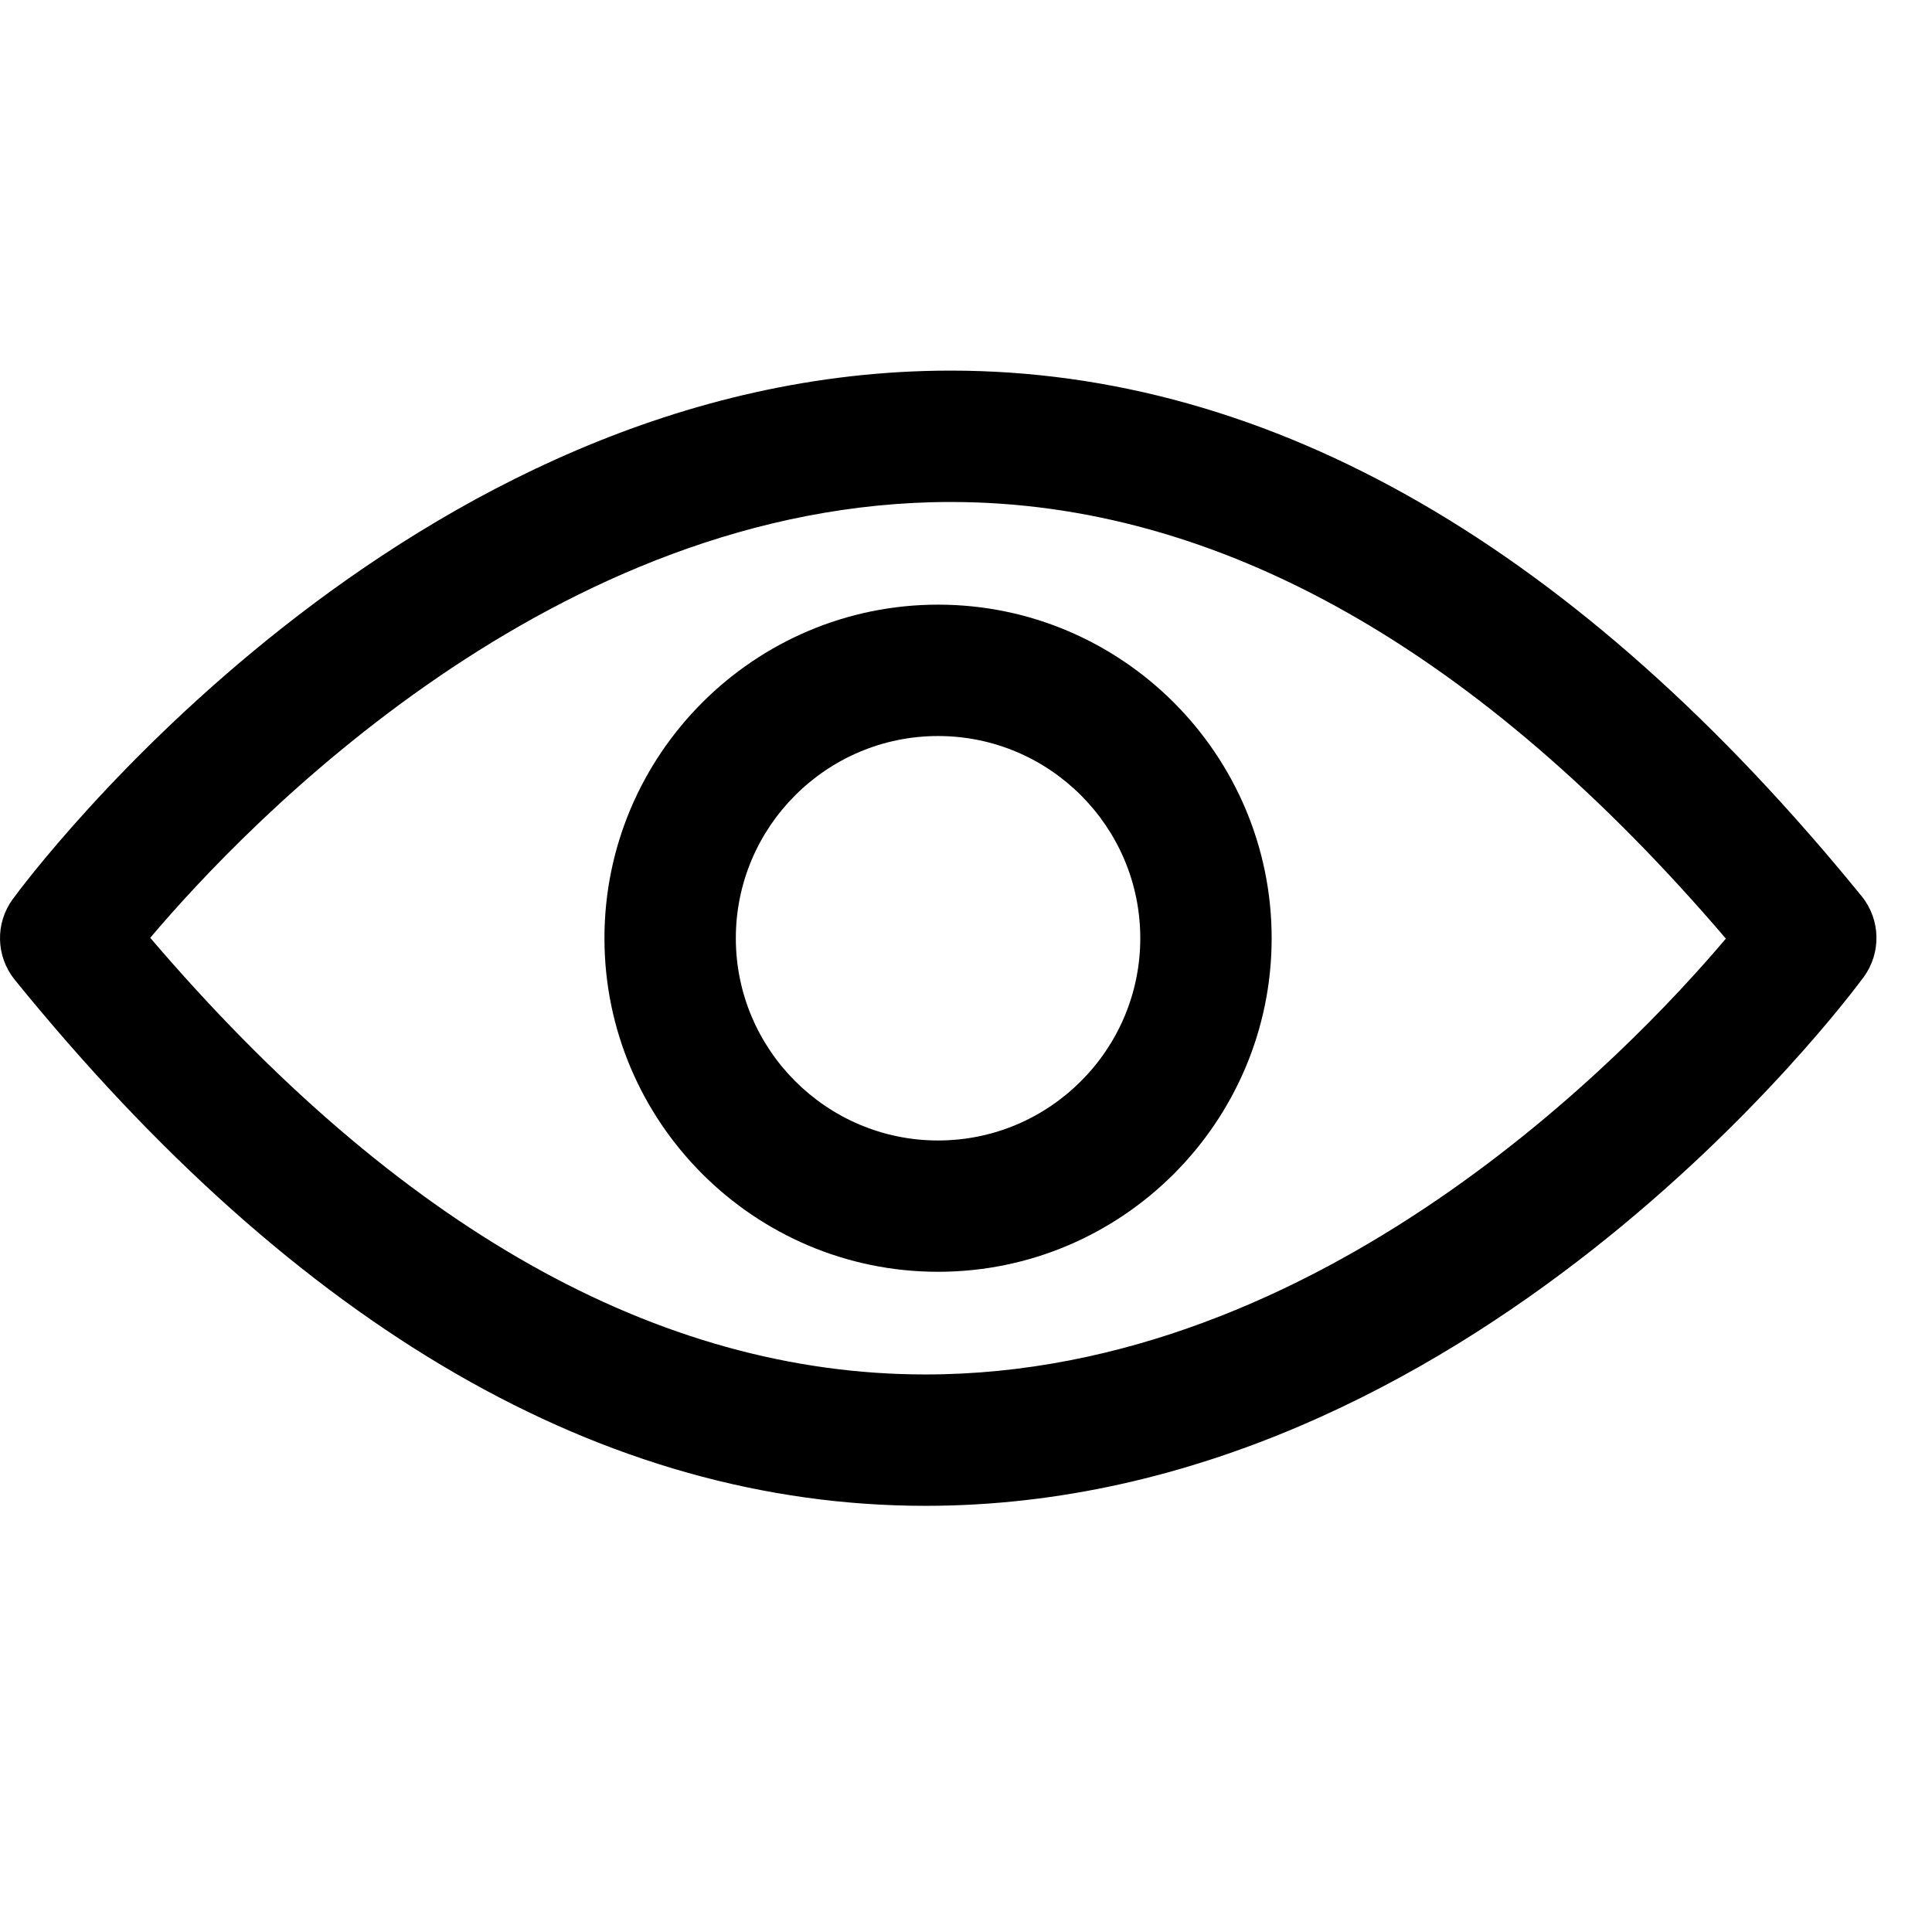 <svg xmlns="http://www.w3.org/2000/svg" fill="none" viewBox="0 0 29 29" height="29" width="29">
<g clip-path="url(#clip0_104_736)">
<path fill="black" d="M27.976 14.664C28.24 14.302 28.229 13.807 27.947 13.456C23.687 8.219 19.088 5.563 14.27 5.563C6.101 5.563 0.426 13.175 0.191 13.497C-0.074 13.859 -0.062 14.353 0.219 14.704C4.474 19.947 9.073 22.603 13.891 22.603C22.06 22.603 27.735 14.991 27.976 14.664ZM13.891 20.631C9.878 20.631 5.969 18.424 2.255 14.077C3.709 12.358 8.331 7.535 14.27 7.535C18.283 7.535 22.192 9.743 25.906 14.089C24.452 15.808 19.829 20.631 13.891 20.631Z"></path>
<path fill="black" d="M14.081 9.076C11.321 9.076 9.073 11.324 9.073 14.083C9.073 16.843 11.321 19.09 14.081 19.09C16.84 19.09 19.088 16.843 19.088 14.083C19.088 11.324 16.84 9.076 14.081 9.076ZM14.081 17.119C12.408 17.119 11.045 15.756 11.045 14.083C11.045 12.41 12.408 11.048 14.081 11.048C15.754 11.048 17.116 12.41 17.116 14.083C17.116 15.756 15.754 17.119 14.081 17.119Z"></path>
</g>
<defs>
<clipPath id="clip0_104_736">
<rect fill="white" height="28.167" width="28.167"></rect>
</clipPath>
</defs>
</svg>
